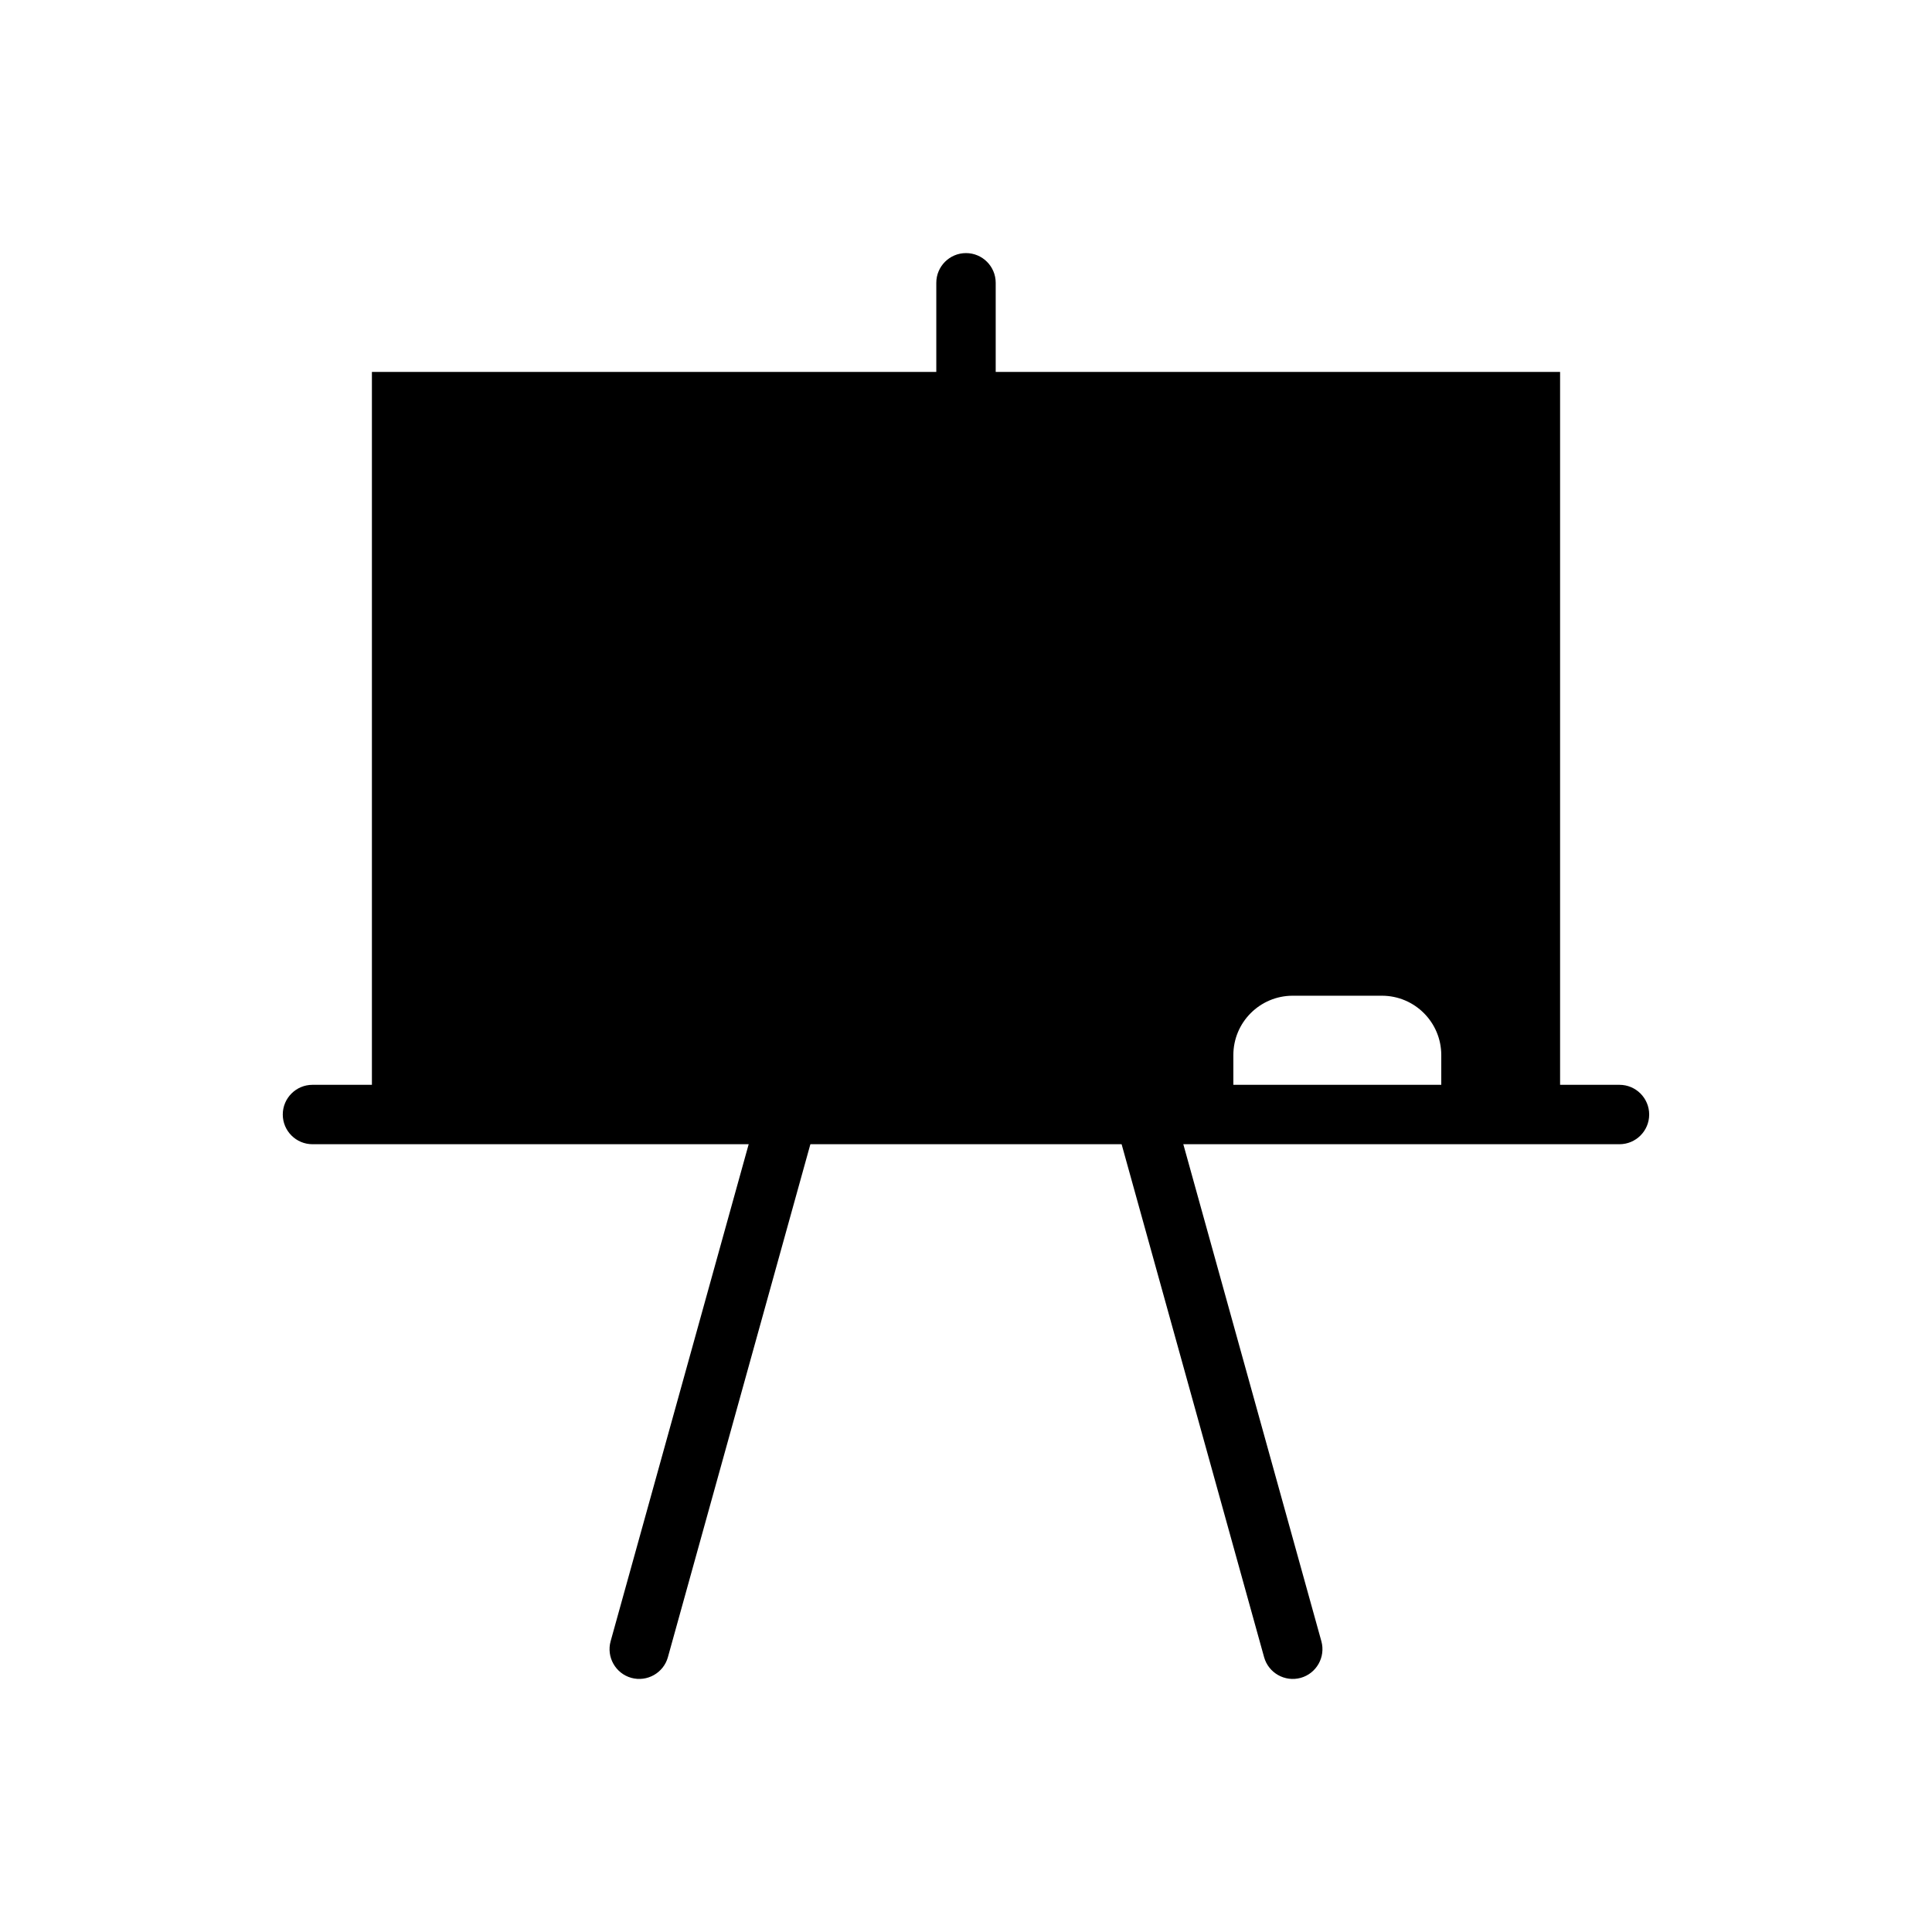 <?xml version="1.0" encoding="UTF-8"?>
<!-- Uploaded to: ICON Repo, www.iconrepo.com, Generator: ICON Repo Mixer Tools -->
<svg fill="#000000" width="800px" height="800px" version="1.1" viewBox="144 144 512 512" xmlns="http://www.w3.org/2000/svg">
 <g fill-rule="evenodd">
  <path d="m470.85 439.36h-228.29v-196.8h314.88v196.8h-31.488v-15.742c0-8.699-7.047-15.742-15.742-15.742h-23.617c-8.699 0-15.742 7.047-15.742 15.742v15.742z"/>
  <path d="m226.81 447.23h346.37c4.344 0 7.871-3.527 7.871-7.871s-3.527-7.871-7.871-7.871h-346.37c-4.344 0-7.871 3.527-7.871 7.871s3.527 7.871 7.871 7.871z"/>
  <path d="m345.18 437.25-39.359 141.7c-1.156 4.188 1.301 8.535 5.481 9.699 4.188 1.156 8.535-1.301 9.699-5.481l39.359-141.7c1.156-4.188-1.301-8.535-5.481-9.699-4.188-1.156-8.535 1.301-9.699 5.481z"/>
  <path d="m439.64 441.47 39.359 141.7c1.164 4.18 5.512 6.637 9.699 5.481 4.18-1.164 6.637-5.512 5.481-9.699l-39.359-141.7c-1.164-4.18-5.512-6.637-9.699-5.481-4.18 1.164-6.637 5.512-5.481 9.699z"/>
  <path d="m407.87 242.56v-23.617c0-4.344-3.527-7.871-7.871-7.871s-7.871 3.527-7.871 7.871v23.617c0 4.344 3.527 7.871 7.871 7.871s7.871-3.527 7.871-7.871z"/>
 </g>
</svg>
